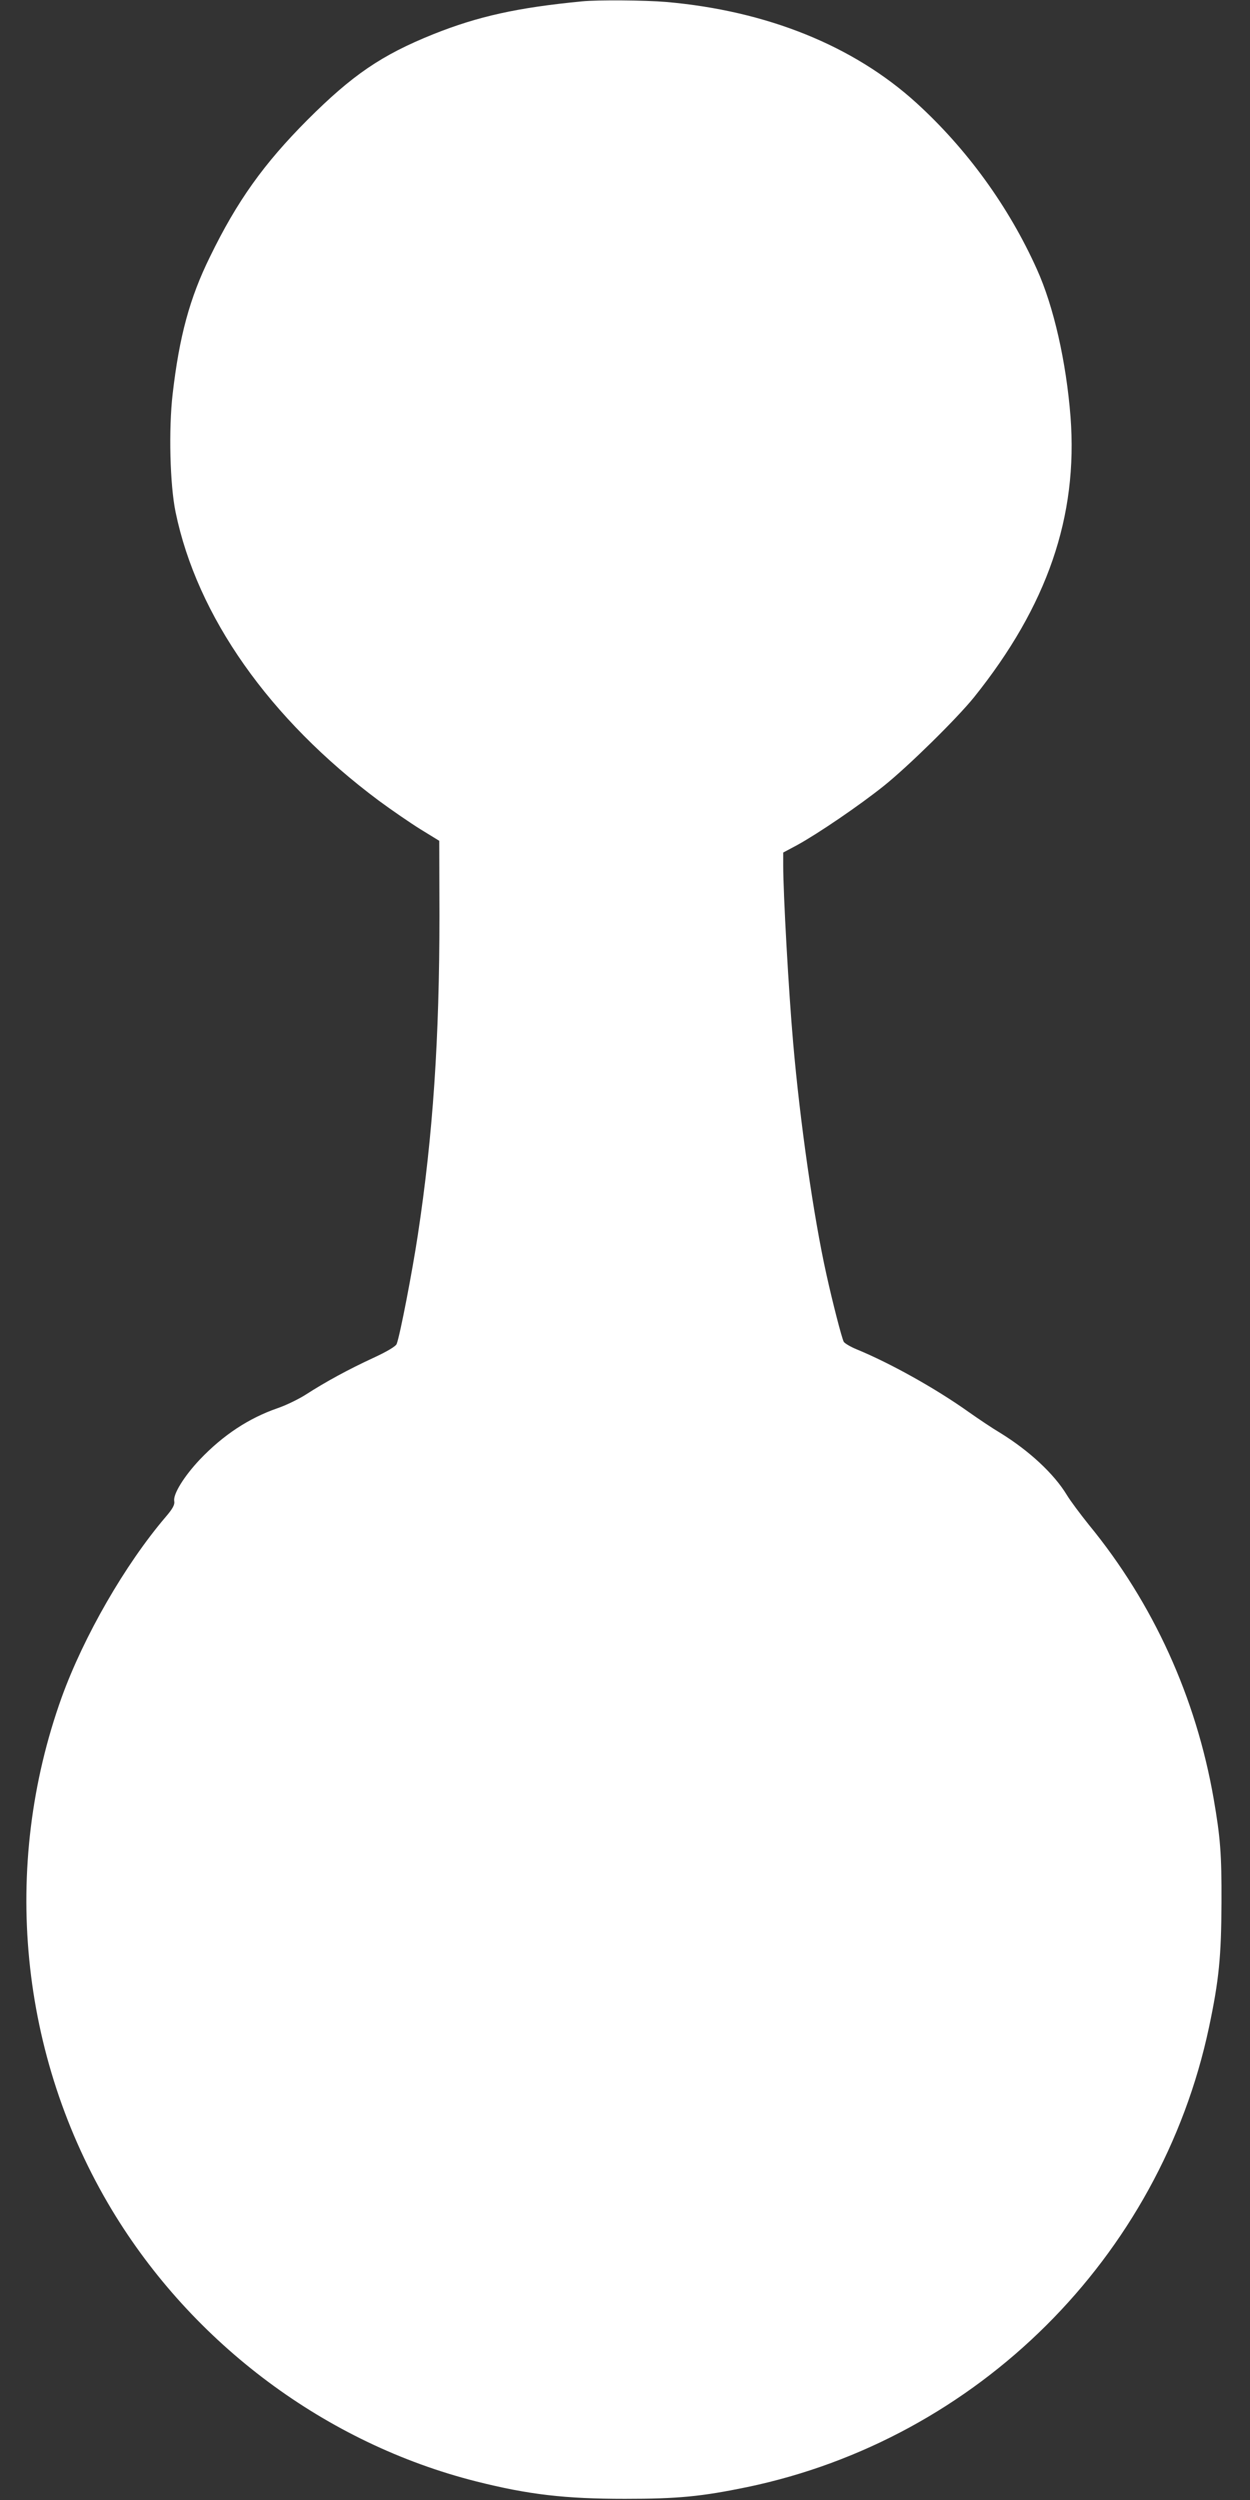 <?xml version="1.0" standalone="no"?>
<!DOCTYPE svg PUBLIC "-//W3C//DTD SVG 20010904//EN"
 "http://www.w3.org/TR/2001/REC-SVG-20010904/DTD/svg10.dtd">
<svg version="1.0" xmlns="http://www.w3.org/2000/svg"
 width="640pt" height="1280pt" viewBox="0 0 640 1280"
 preserveAspectRatio="xMidYMid meet">
<rect x="0" y="0" width="640" height="1280" fill="#333333" stroke="none"/>
<g transform="translate(0,1280) scale(0.1,-0.1)"
fill="#ffffff" stroke="none">
<path d="M2980 12793 c-332 -32 -533 -77 -761 -168 -266 -107 -415 -209 -645
-439 -223 -224 -360 -415 -499 -701 -104 -211 -157 -408 -191 -702 -21 -181
-14 -465 15 -605 110 -533 480 -1059 1040 -1477 65 -48 161 -114 214 -147 l96
-59 1 -382 c0 -630 -33 -1126 -111 -1638 -28 -185 -91 -513 -108 -556 -4 -12
-51 -40 -123 -73 -121 -56 -238 -119 -345 -188 -35 -22 -98 -53 -142 -68 -147
-51 -278 -137 -398 -263 -81 -86 -137 -177 -131 -212 4 -18 -7 -39 -44 -82
-208 -244 -419 -611 -532 -923 -312 -869 -217 -1837 257 -2625 414 -687 1097
-1196 1866 -1390 270 -68 456 -89 761 -89 273 0 392 12 625 60 1180 246 2115
1176 2365 2354 51 241 63 362 64 640 1 249 -6 333 -40 530 -90 518 -309 1001
-639 1403 -44 55 -95 123 -113 153 -66 109 -194 227 -340 317 -39 23 -112 72
-163 108 -170 121 -402 250 -572 320 -32 13 -62 31 -67 39 -10 18 -58 205 -89
346 -65 292 -135 779 -170 1184 -23 261 -51 762 -51 910 l0 65 73 39 c107 59
317 202 442 302 126 101 373 344 462 454 375 468 533 926 494 1437 -22 280
-86 564 -172 754 -144 321 -359 617 -617 852 -322 293 -766 472 -1282 517
-107 9 -350 11 -430 3z"/>
</g>
</svg>

